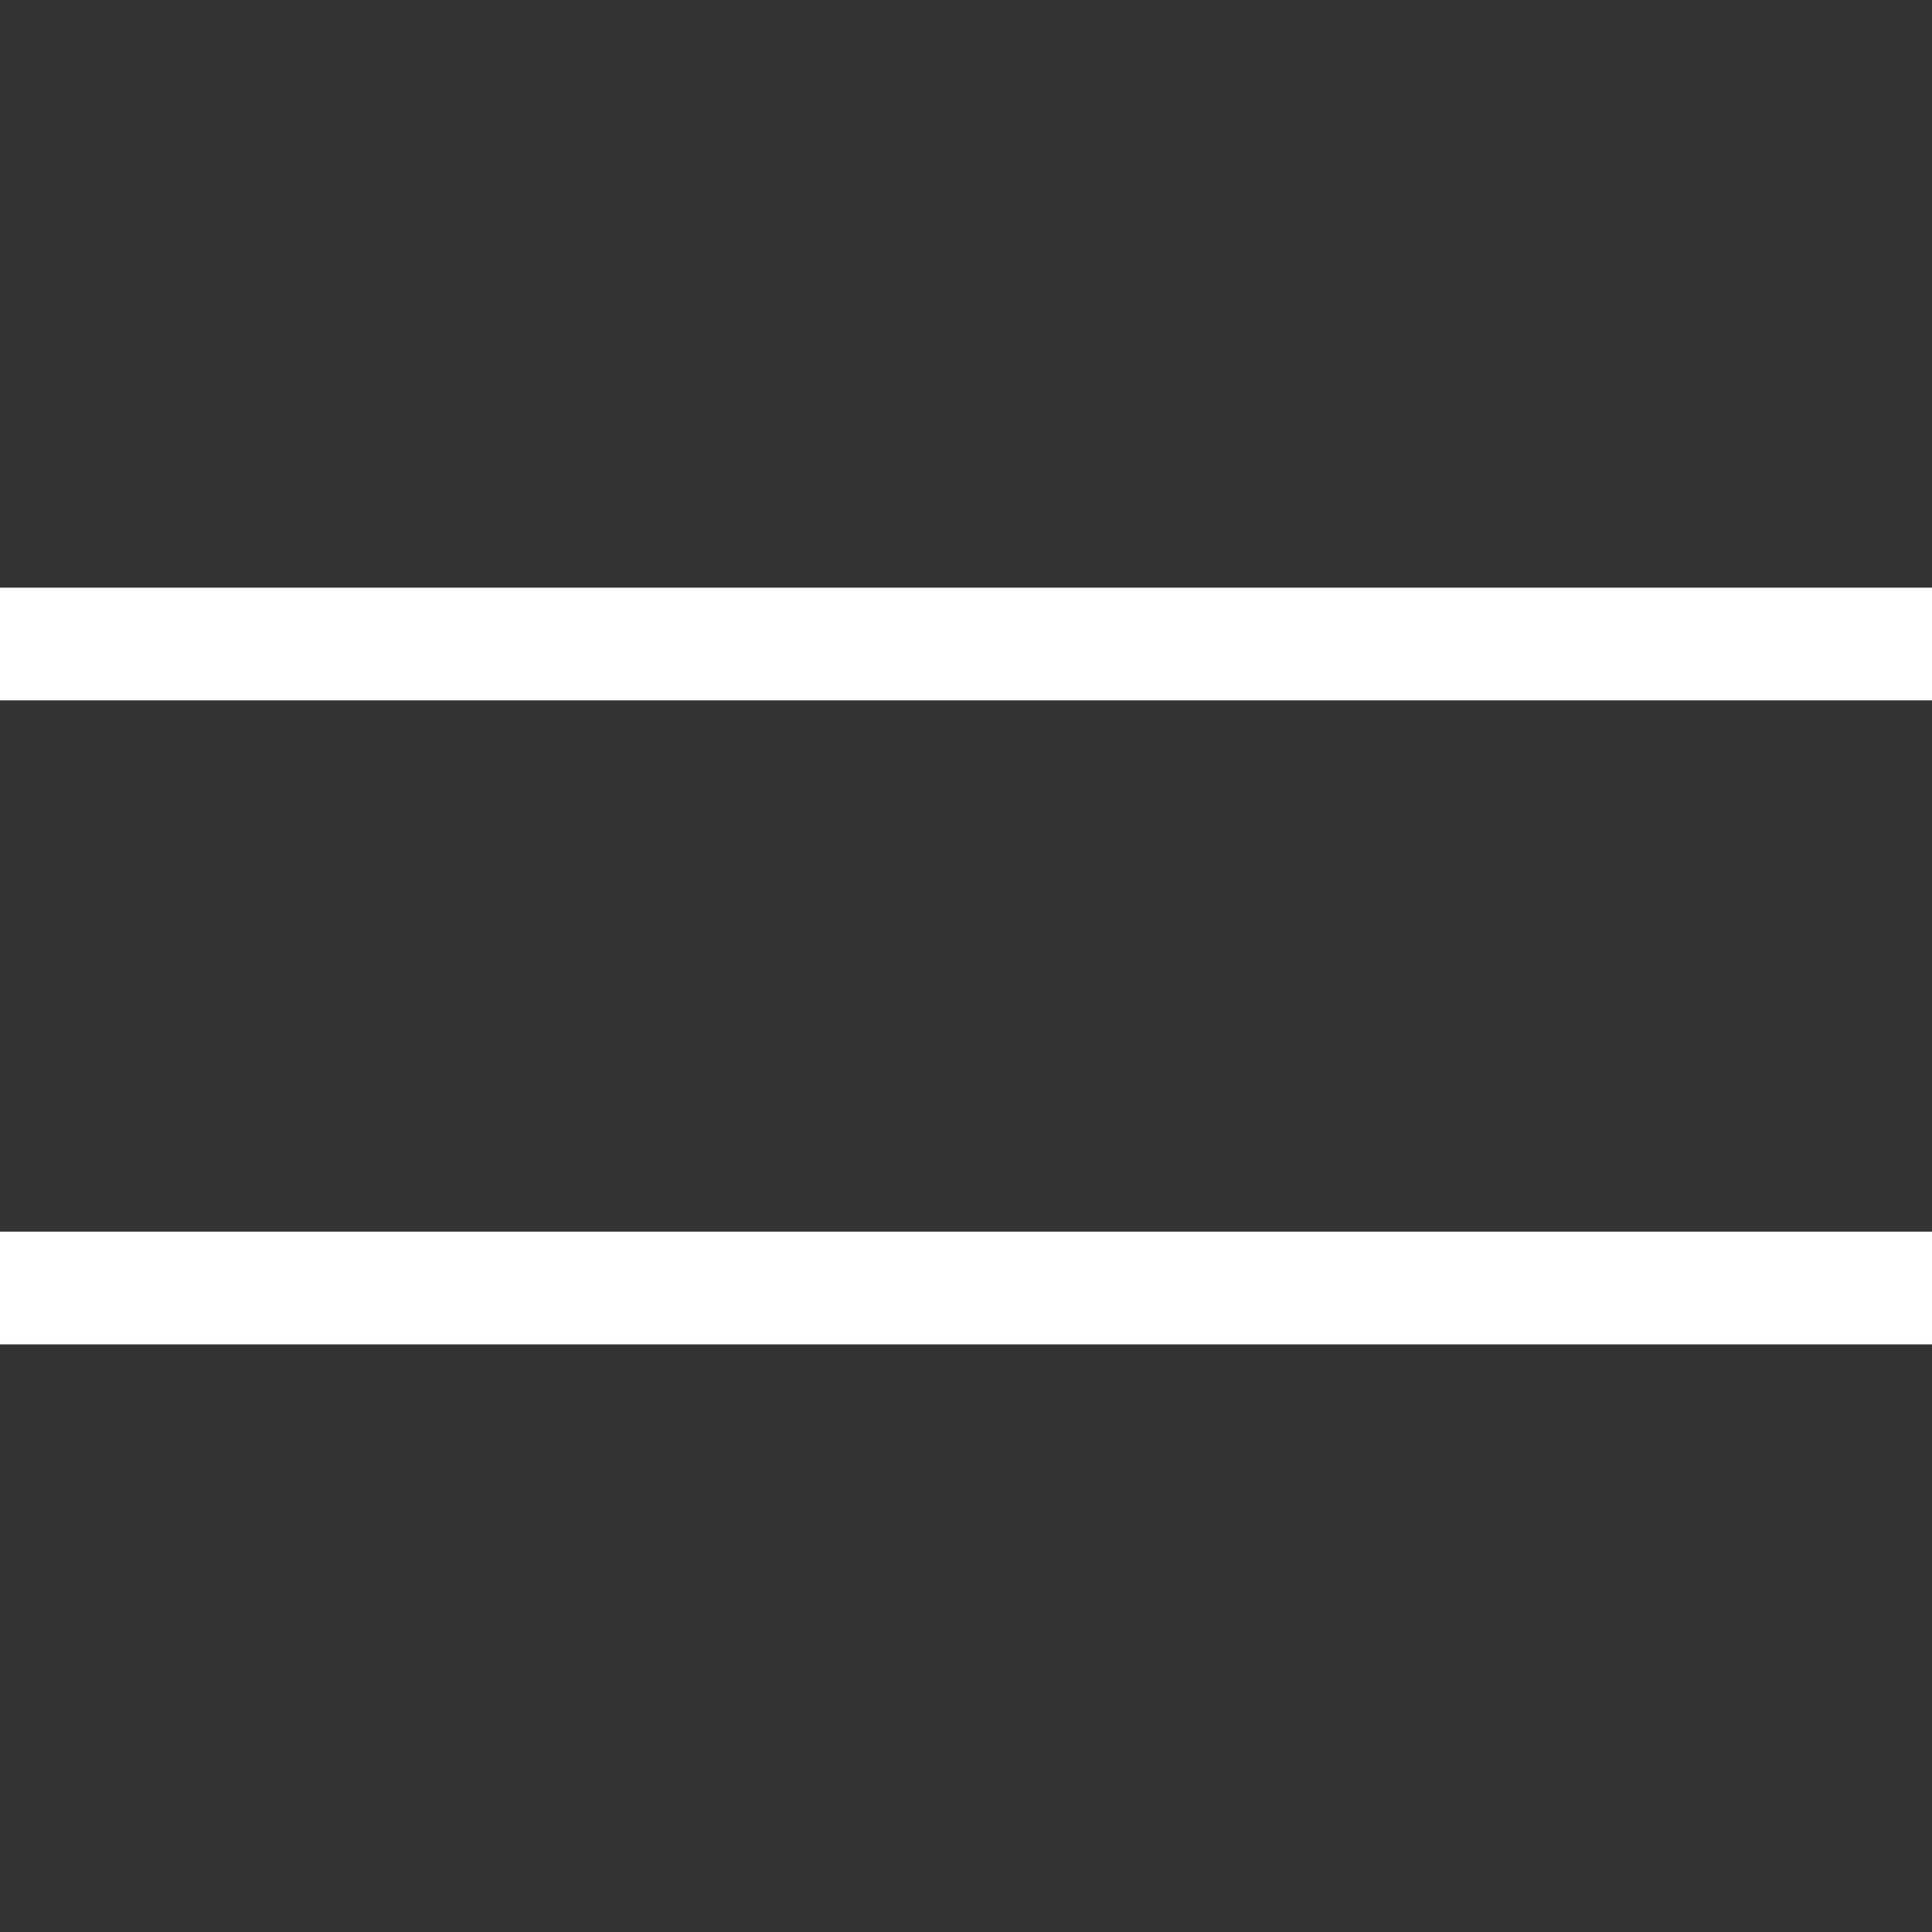<svg width="24" height="24" viewBox="0 0 24 24" fill="none" xmlns="http://www.w3.org/2000/svg">
<rect x="0" y="0" width="24" height="24" fill="#333333" stroke="none"/>
<path d="M0 8H24" stroke="white" stroke-width="1.4"/>
<path d="M0 16H24" stroke="white" stroke-width="1.4"/>
</svg>
